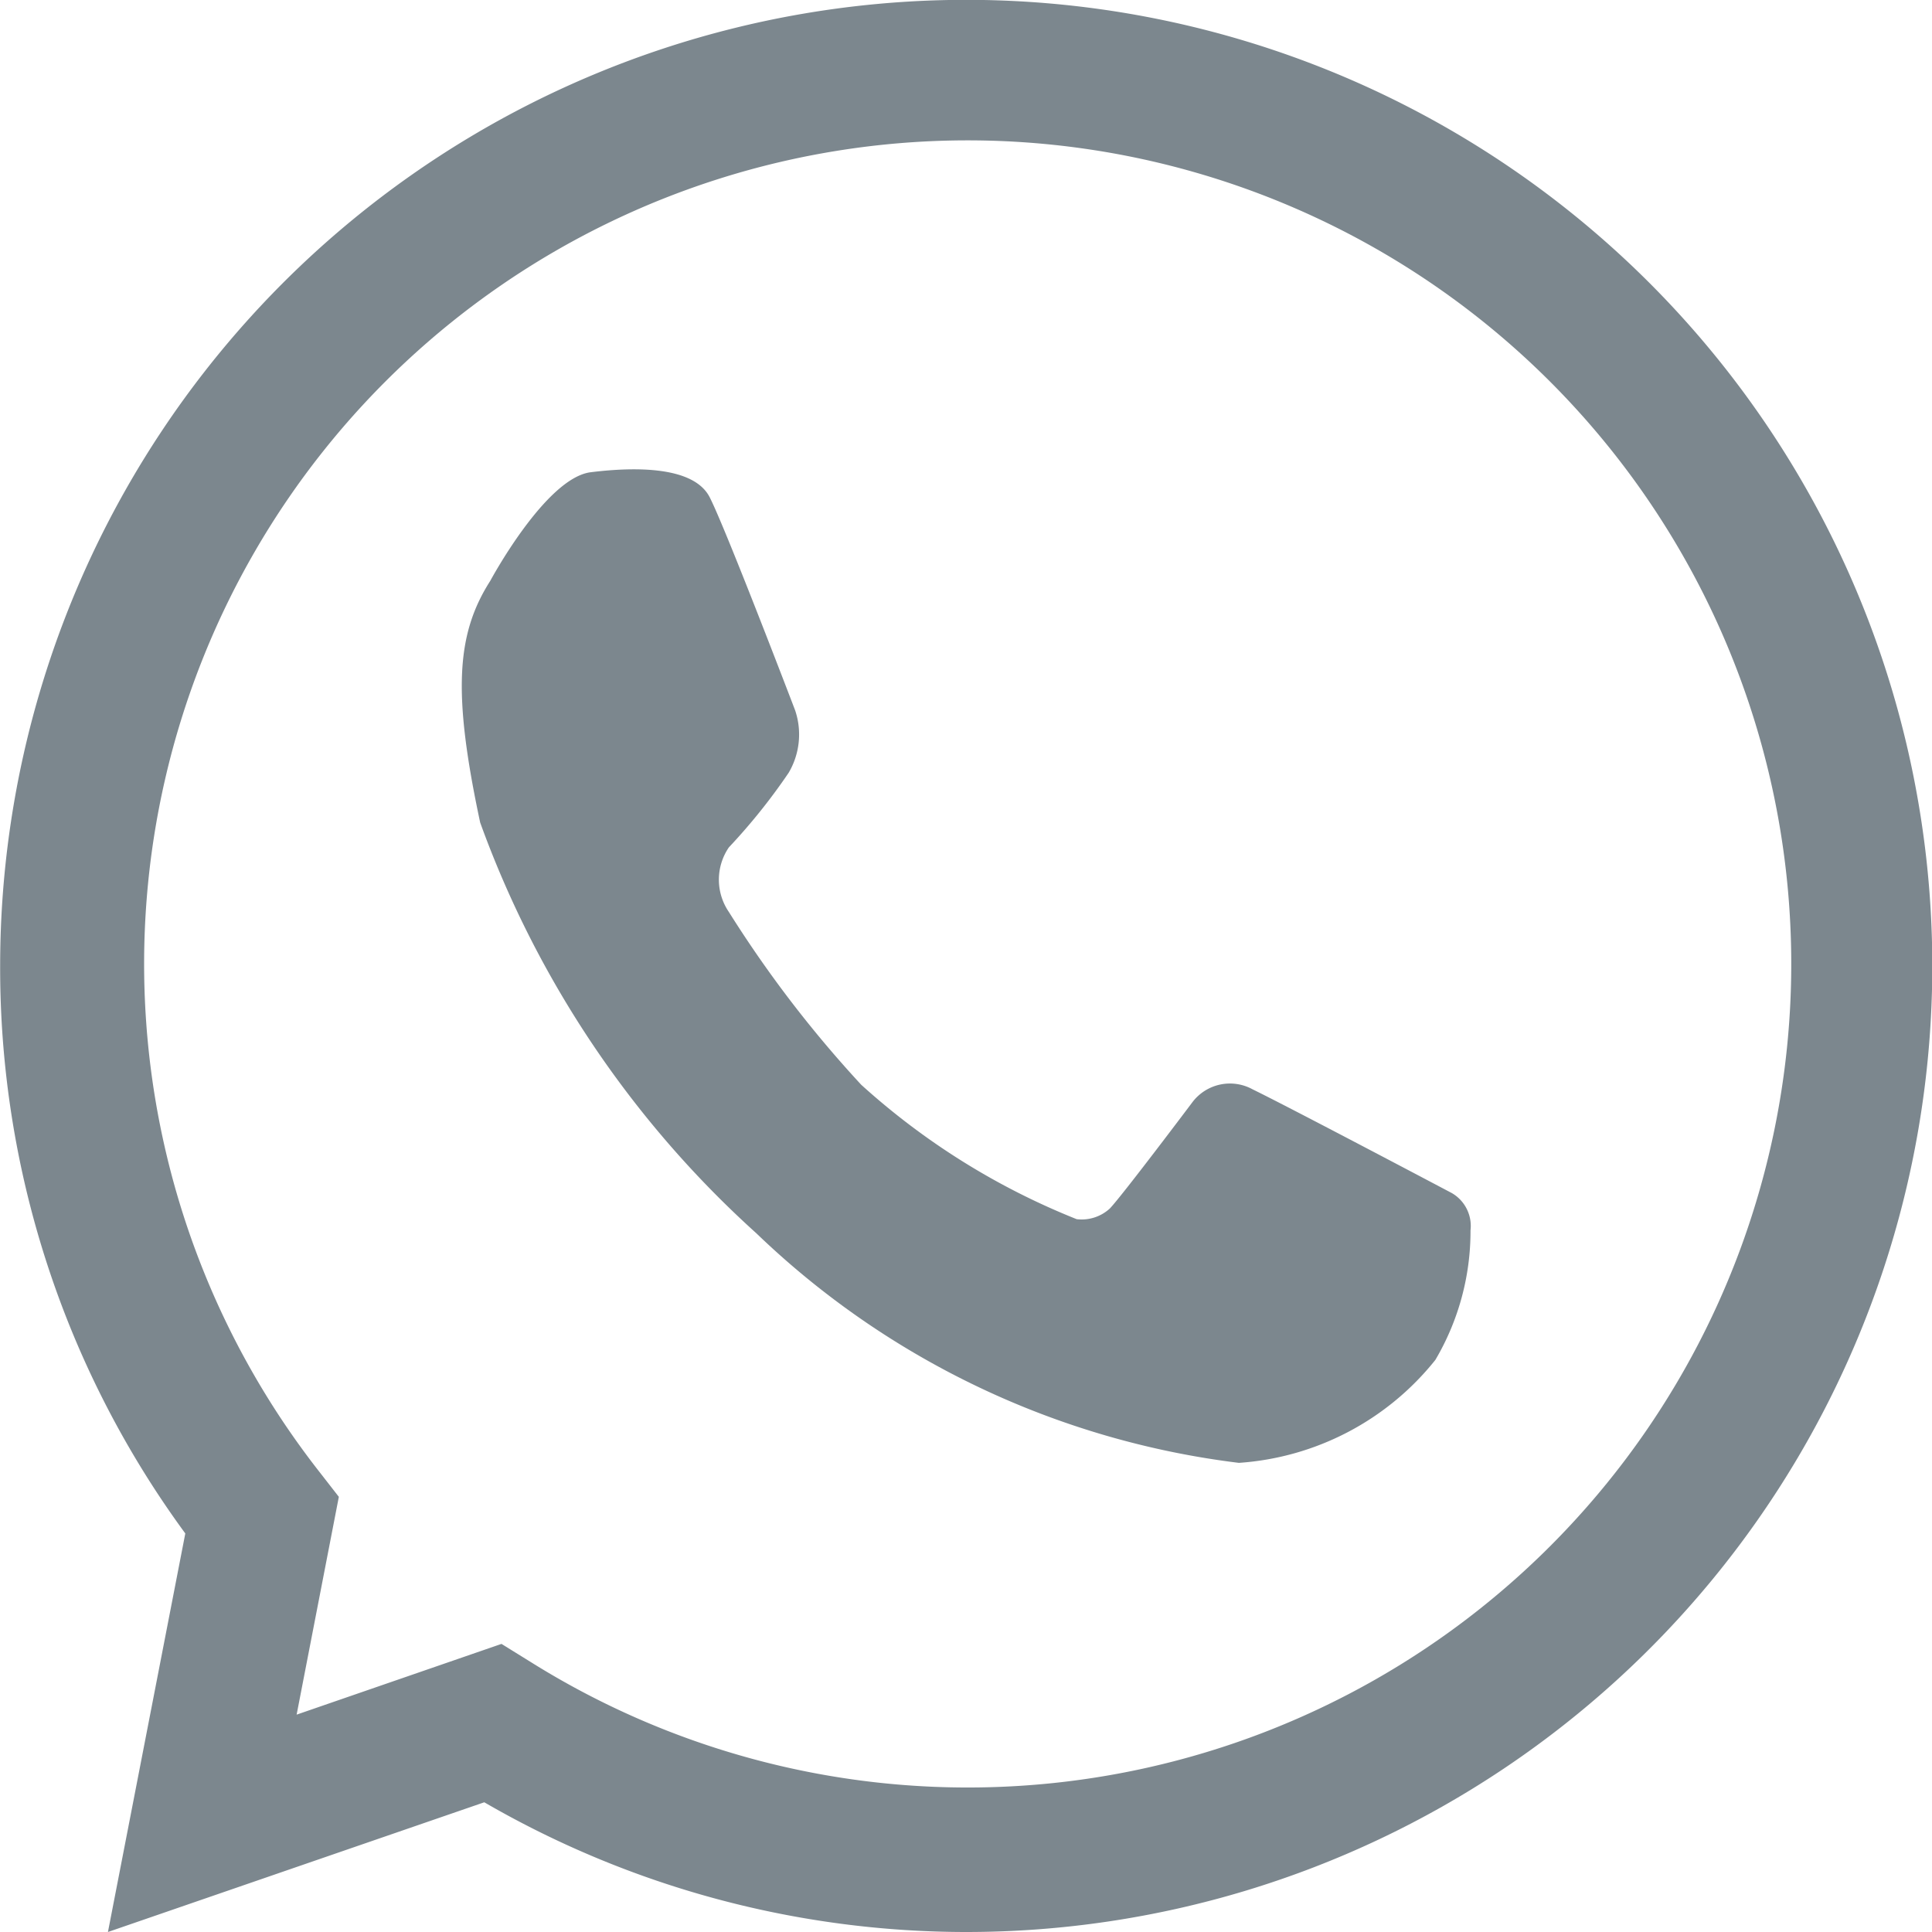 <svg xmlns="http://www.w3.org/2000/svg" width="13.137" height="13.137" viewBox="0 0 13.137 13.137"><defs><style>.a{fill:#7c878e;}</style></defs><path class="a" d="M443.6,233.345a6.539,6.539,0,0,1-3.276-.882l-2.559.882.526-2.71a6.5,6.5,0,0,1-1.259-3.859,6.569,6.569,0,1,1,6.569,6.569Zm-3.159-1.959.2.124a5.6,5.6,0,1,0-1.443-1.3l.137.176-.287,1.481Z" transform="translate(-437.031 -220.208)"></path><path class="a" d="M458.222,243.737s.376-.7.683-.738.7-.04.808.169.582,1.451.582,1.451a.513.513,0,0,1-.044.423,4.085,4.085,0,0,1-.407.508.389.389,0,0,0,0,.439,7.951,7.951,0,0,0,.9,1.175,4.862,4.862,0,0,0,1.465.914.283.283,0,0,0,.226-.073c.088-.093.563-.725.563-.725a.32.32,0,0,1,.407-.085c.253.123,1.354.705,1.354.705a.258.258,0,0,1,.128.254,1.721,1.721,0,0,1-.239.881,1.872,1.872,0,0,1-1.336.7,5.738,5.738,0,0,1-3.281-1.561,6.941,6.941,0,0,1-1.878-2.793C457.965,244.5,457.99,244.1,458.222,243.737Z" transform="translate(-454.888 -239.788)"></path></svg>